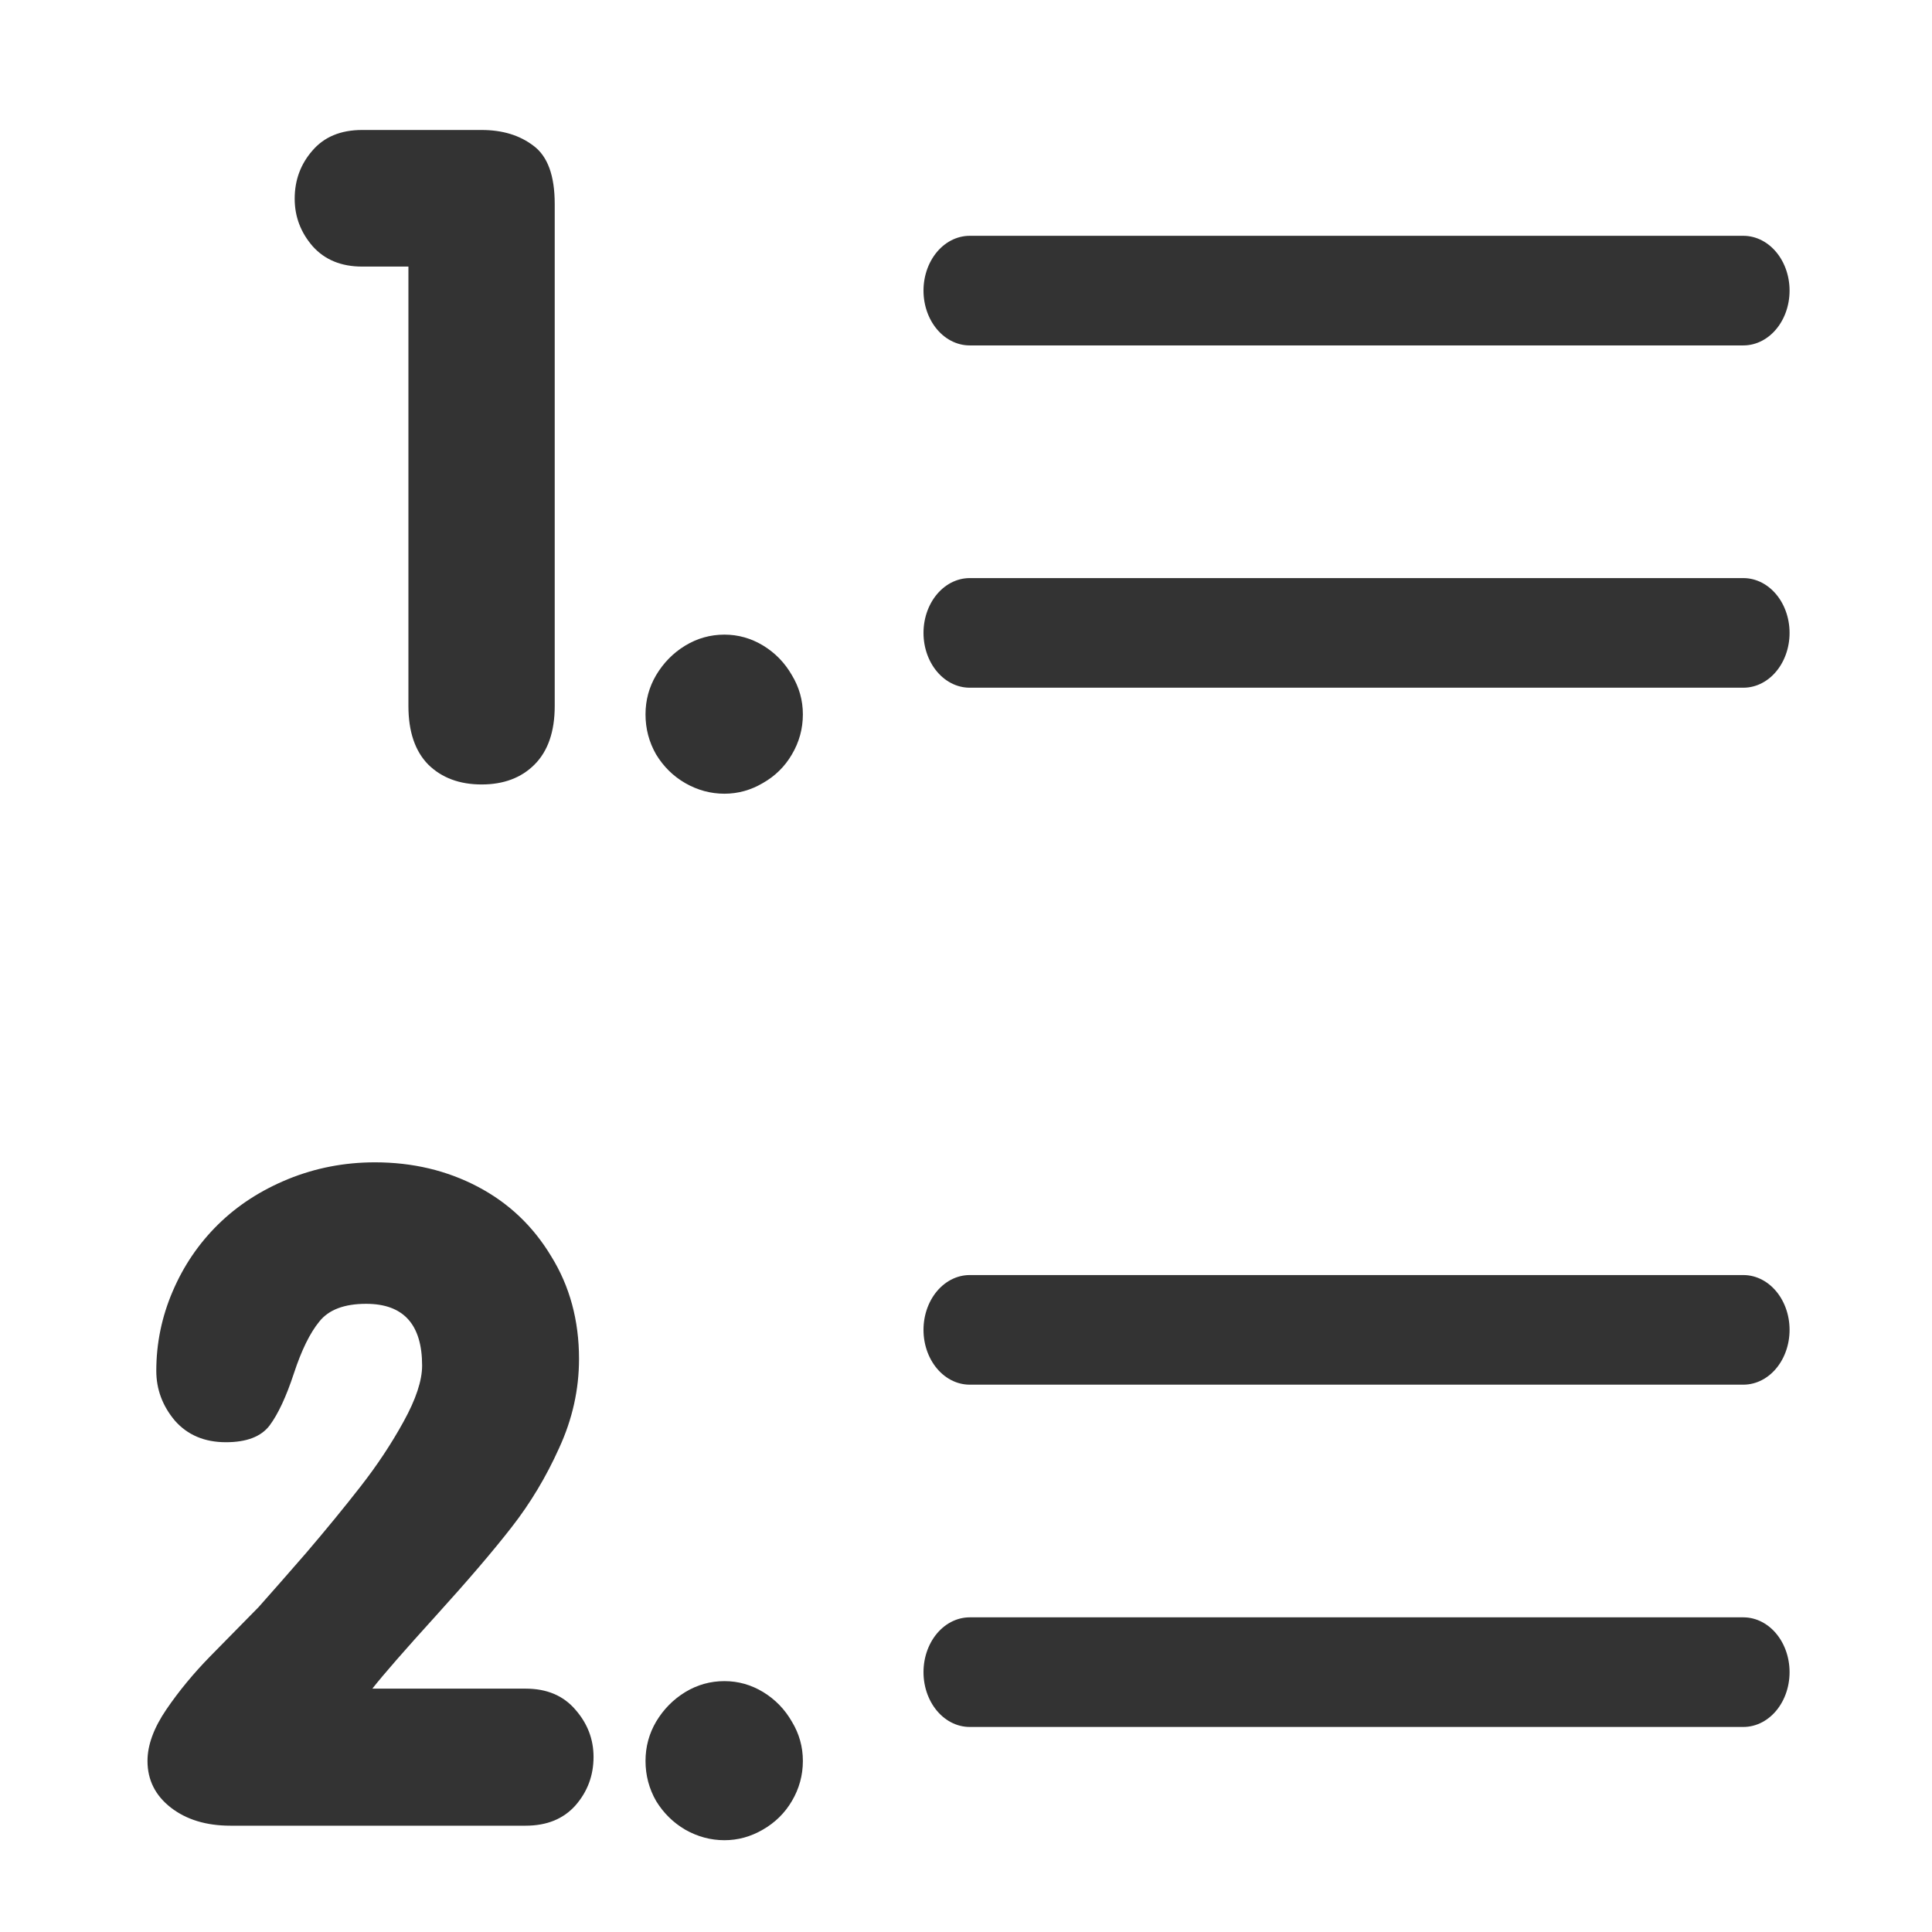 <?xml version="1.0" encoding="UTF-8" standalone="no"?>
<!DOCTYPE svg PUBLIC "-//W3C//DTD SVG 20010904//EN"
"http://www.w3.org/TR/2001/REC-SVG-20010904/DTD/svg10.dtd">
<!-- Created with Inkscape (http://www.inkscape.org/) -->
<svg
   version="1.0"
   x="0"
   y="0"
   width="60"
   height="60"
   id="svg1"
   sodipodi:version="0.32"
   inkscape:version="0.38.1"
   sodipodi:docname="enumList.svg"
   sodipodi:docbase="/home/danny/flat/scalable/actions"
   xmlns="http://www.w3.org/2000/svg"
   xmlns:inkscape="http://www.inkscape.org/namespaces/inkscape"
   xmlns:sodipodi="http://sodipodi.sourceforge.net/DTD/sodipodi-0.dtd"
   xmlns:xlink="http://www.w3.org/1999/xlink">
  <sodipodi:namedview
     id="base"
     pagecolor="#ffffff"
     bordercolor="#666666"
     borderopacity="1.0"
     inkscape:pageopacity="0.0"
     inkscape:pageshadow="2"
     inkscape:zoom="4.9119411"
     inkscape:cx="37.697483"
     inkscape:cy="24.624508"
     inkscape:window-width="1016"
     inkscape:window-height="685"
     inkscape:window-x="0"
     inkscape:window-y="0" />
  <defs
     id="defs3">
    <linearGradient
       id="linearGradient1160">
      <stop
         style="stop-color:#000;stop-opacity:1;"
         offset="0"
         id="stop1161" />
      <stop
         style="stop-color:#fff;stop-opacity:1;"
         offset="1"
         id="stop1162" />
    </linearGradient>
    <linearGradient
       xlink:href="#linearGradient1160"
       id="linearGradient1163" />
  </defs>
  <path
     transform="matrix(2.336,0,0,2.336,0.254,0)"
     style="font-size:12;font-weight:900;fill:#333333;stroke-width:1pt;font-family:VAG Rounded Black SSi;"
     d="M 8.473,9.497 C 8.473,9.31 8.52,9.136 8.614,8.976 C 8.712,8.812 8.84,8.681 9.001,8.583 C 9.161,8.486 9.335,8.437 9.522,8.437 C 9.706,8.437 9.878,8.486 10.038,8.583 C 10.198,8.681 10.325,8.812 10.419,8.976 C 10.516,9.136 10.565,9.31 10.565,9.497 C 10.565,9.689 10.516,9.866 10.419,10.03 C 10.325,10.191 10.196,10.318 10.032,10.411 C 9.872,10.505 9.702,10.552 9.522,10.552 C 9.339,10.552 9.165,10.505 9.001,10.411 C 8.84,10.318 8.712,10.191 8.614,10.03 C 8.52,9.866 8.473,9.689 8.473,9.497 z M 5.321,9.386 L 5.321,3.544 L 4.706,3.544 C 4.428,3.544 4.21,3.454 4.049,3.275 C 3.889,3.091 3.809,2.88 3.809,2.642 C 3.809,2.396 3.887,2.183 4.044,2.003 C 4.2,1.82 4.421,1.728 4.706,1.728 L 6.294,1.728 C 6.571,1.728 6.801,1.798 6.985,1.939 C 7.173,2.079 7.266,2.337 7.266,2.712 L 7.266,9.386 C 7.266,9.726 7.176,9.986 6.997,10.165 C 6.821,10.341 6.587,10.429 6.294,10.429 C 6.001,10.429 5.764,10.341 5.585,10.165 C 5.409,9.986 5.321,9.726 5.321,9.386 z "
     id="path844" />
  <path
     transform="matrix(2.336,0,0,2.336,-1.958,-22.826)"
     style="font-size:12;font-weight:900;fill:#333333;stroke-width:1pt;font-family:VAG Rounded Black SSi;"
     d="M 9.42,33.182 C 9.42,32.994 9.467,32.82 9.561,32.66 C 9.659,32.496 9.788,32.365 9.948,32.267 C 10.108,32.17 10.282,32.121 10.469,32.121 C 10.653,32.121 10.825,32.17 10.985,32.267 C 11.145,32.365 11.272,32.496 11.366,32.66 C 11.463,32.82 11.512,32.994 11.512,33.182 C 11.512,33.373 11.463,33.551 11.366,33.715 C 11.272,33.875 11.143,34.002 10.979,34.096 C 10.819,34.189 10.649,34.236 10.469,34.236 C 10.286,34.236 10.112,34.189 9.948,34.096 C 9.788,34.002 9.659,33.875 9.561,33.715 C 9.467,33.551 9.42,33.373 9.42,33.182 z M 5.788,32.221 L 7.827,32.221 C 8.108,32.221 8.329,32.314 8.489,32.502 C 8.649,32.685 8.729,32.894 8.729,33.129 C 8.729,33.375 8.649,33.59 8.489,33.773 C 8.329,33.953 8.108,34.043 7.827,34.043 L 3.901,34.043 C 3.581,34.043 3.317,33.963 3.11,33.803 C 2.903,33.642 2.799,33.435 2.799,33.182 C 2.799,32.971 2.883,32.742 3.051,32.496 C 3.219,32.25 3.413,32.016 3.631,31.793 C 3.85,31.57 4.065,31.351 4.276,31.137 C 4.44,30.953 4.651,30.713 4.909,30.416 C 5.166,30.115 5.407,29.822 5.629,29.537 C 5.852,29.252 6.043,28.963 6.204,28.67 C 6.368,28.373 6.45,28.125 6.45,27.926 C 6.45,27.379 6.202,27.105 5.706,27.105 C 5.416,27.105 5.209,27.183 5.084,27.34 C 4.959,27.492 4.846,27.723 4.745,28.031 C 4.643,28.34 4.536,28.57 4.422,28.723 C 4.309,28.871 4.116,28.945 3.842,28.945 C 3.557,28.945 3.331,28.849 3.163,28.658 C 2.999,28.463 2.916,28.242 2.916,27.996 C 2.916,27.629 2.989,27.277 3.133,26.941 C 3.278,26.601 3.479,26.305 3.737,26.051 C 3.995,25.797 4.305,25.596 4.668,25.447 C 5.032,25.299 5.416,25.224 5.823,25.224 C 6.323,25.224 6.778,25.332 7.188,25.547 C 7.598,25.762 7.924,26.07 8.166,26.473 C 8.413,26.871 8.536,27.326 8.536,27.838 C 8.536,28.244 8.448,28.639 8.272,29.021 C 8.1,29.404 7.889,29.756 7.639,30.076 C 7.393,30.392 7.059,30.783 6.637,31.248 C 6.219,31.709 5.936,32.033 5.788,32.221 z "
     id="path840" />
  <g
     id="g835"
     transform="translate(0,-7.773638e-2)">
    <path
       style="fill:none;fill-rule:evenodd;stroke:#333333;stroke-opacity:1;stroke-width:3.404;stroke-linejoin:round;stroke-linecap:round;fill-opacity:0.75;stroke-dasharray:none;"
       d="M 25.957,8.34 L 54.459,8.34"
       id="path839"
       transform="matrix(0.843,0,0,1,8.233,0.763)"
       sodipodi:stroke-cmyk="(0.0000000 0.0000000 0.0000000 0.80000001)" />
    <path
       style="fill:none;fill-rule:evenodd;stroke:#333333;stroke-opacity:1;stroke-width:3.404;stroke-linejoin:round;stroke-linecap:round;fill-opacity:0.75;stroke-dasharray:none;"
       d="M 25.957,18.97 L 54.459,18.97"
       id="path841"
       transform="matrix(0.843,0,0,1,8.233,0.763)"
       sodipodi:stroke-cmyk="(0.0000000 0.0000000 0.0000000 0.80000001)" />
  </g>
  <g
     id="g838"
     transform="translate(0,0.307)">
    <path
       style="fill:none;fill-rule:evenodd;stroke:#333333;stroke-opacity:1;stroke-width:3.404;stroke-linejoin:round;stroke-linecap:round;fill-opacity:0.75;stroke-dasharray:none;"
       d="M 25.957,40.739 L 54.459,40.739"
       id="path842"
       transform="matrix(0.843,0,0,1,8.233,0.254)"
       sodipodi:stroke-cmyk="(0.0000000 0.0000000 0.0000000 0.80000001)" />
    <path
       style="fill:none;fill-rule:evenodd;stroke:#333333;stroke-opacity:1;stroke-width:3.404;stroke-linejoin:round;stroke-linecap:round;fill-opacity:0.75;stroke-dasharray:none;"
       d="M 25.957,51.369 L 54.459,51.369"
       id="path843"
       transform="matrix(0.843,0,0,1,8.233,0.254)"
       sodipodi:stroke-cmyk="(0.0000000 0.0000000 0.0000000 0.80000001)" />
  </g>

</svg>

